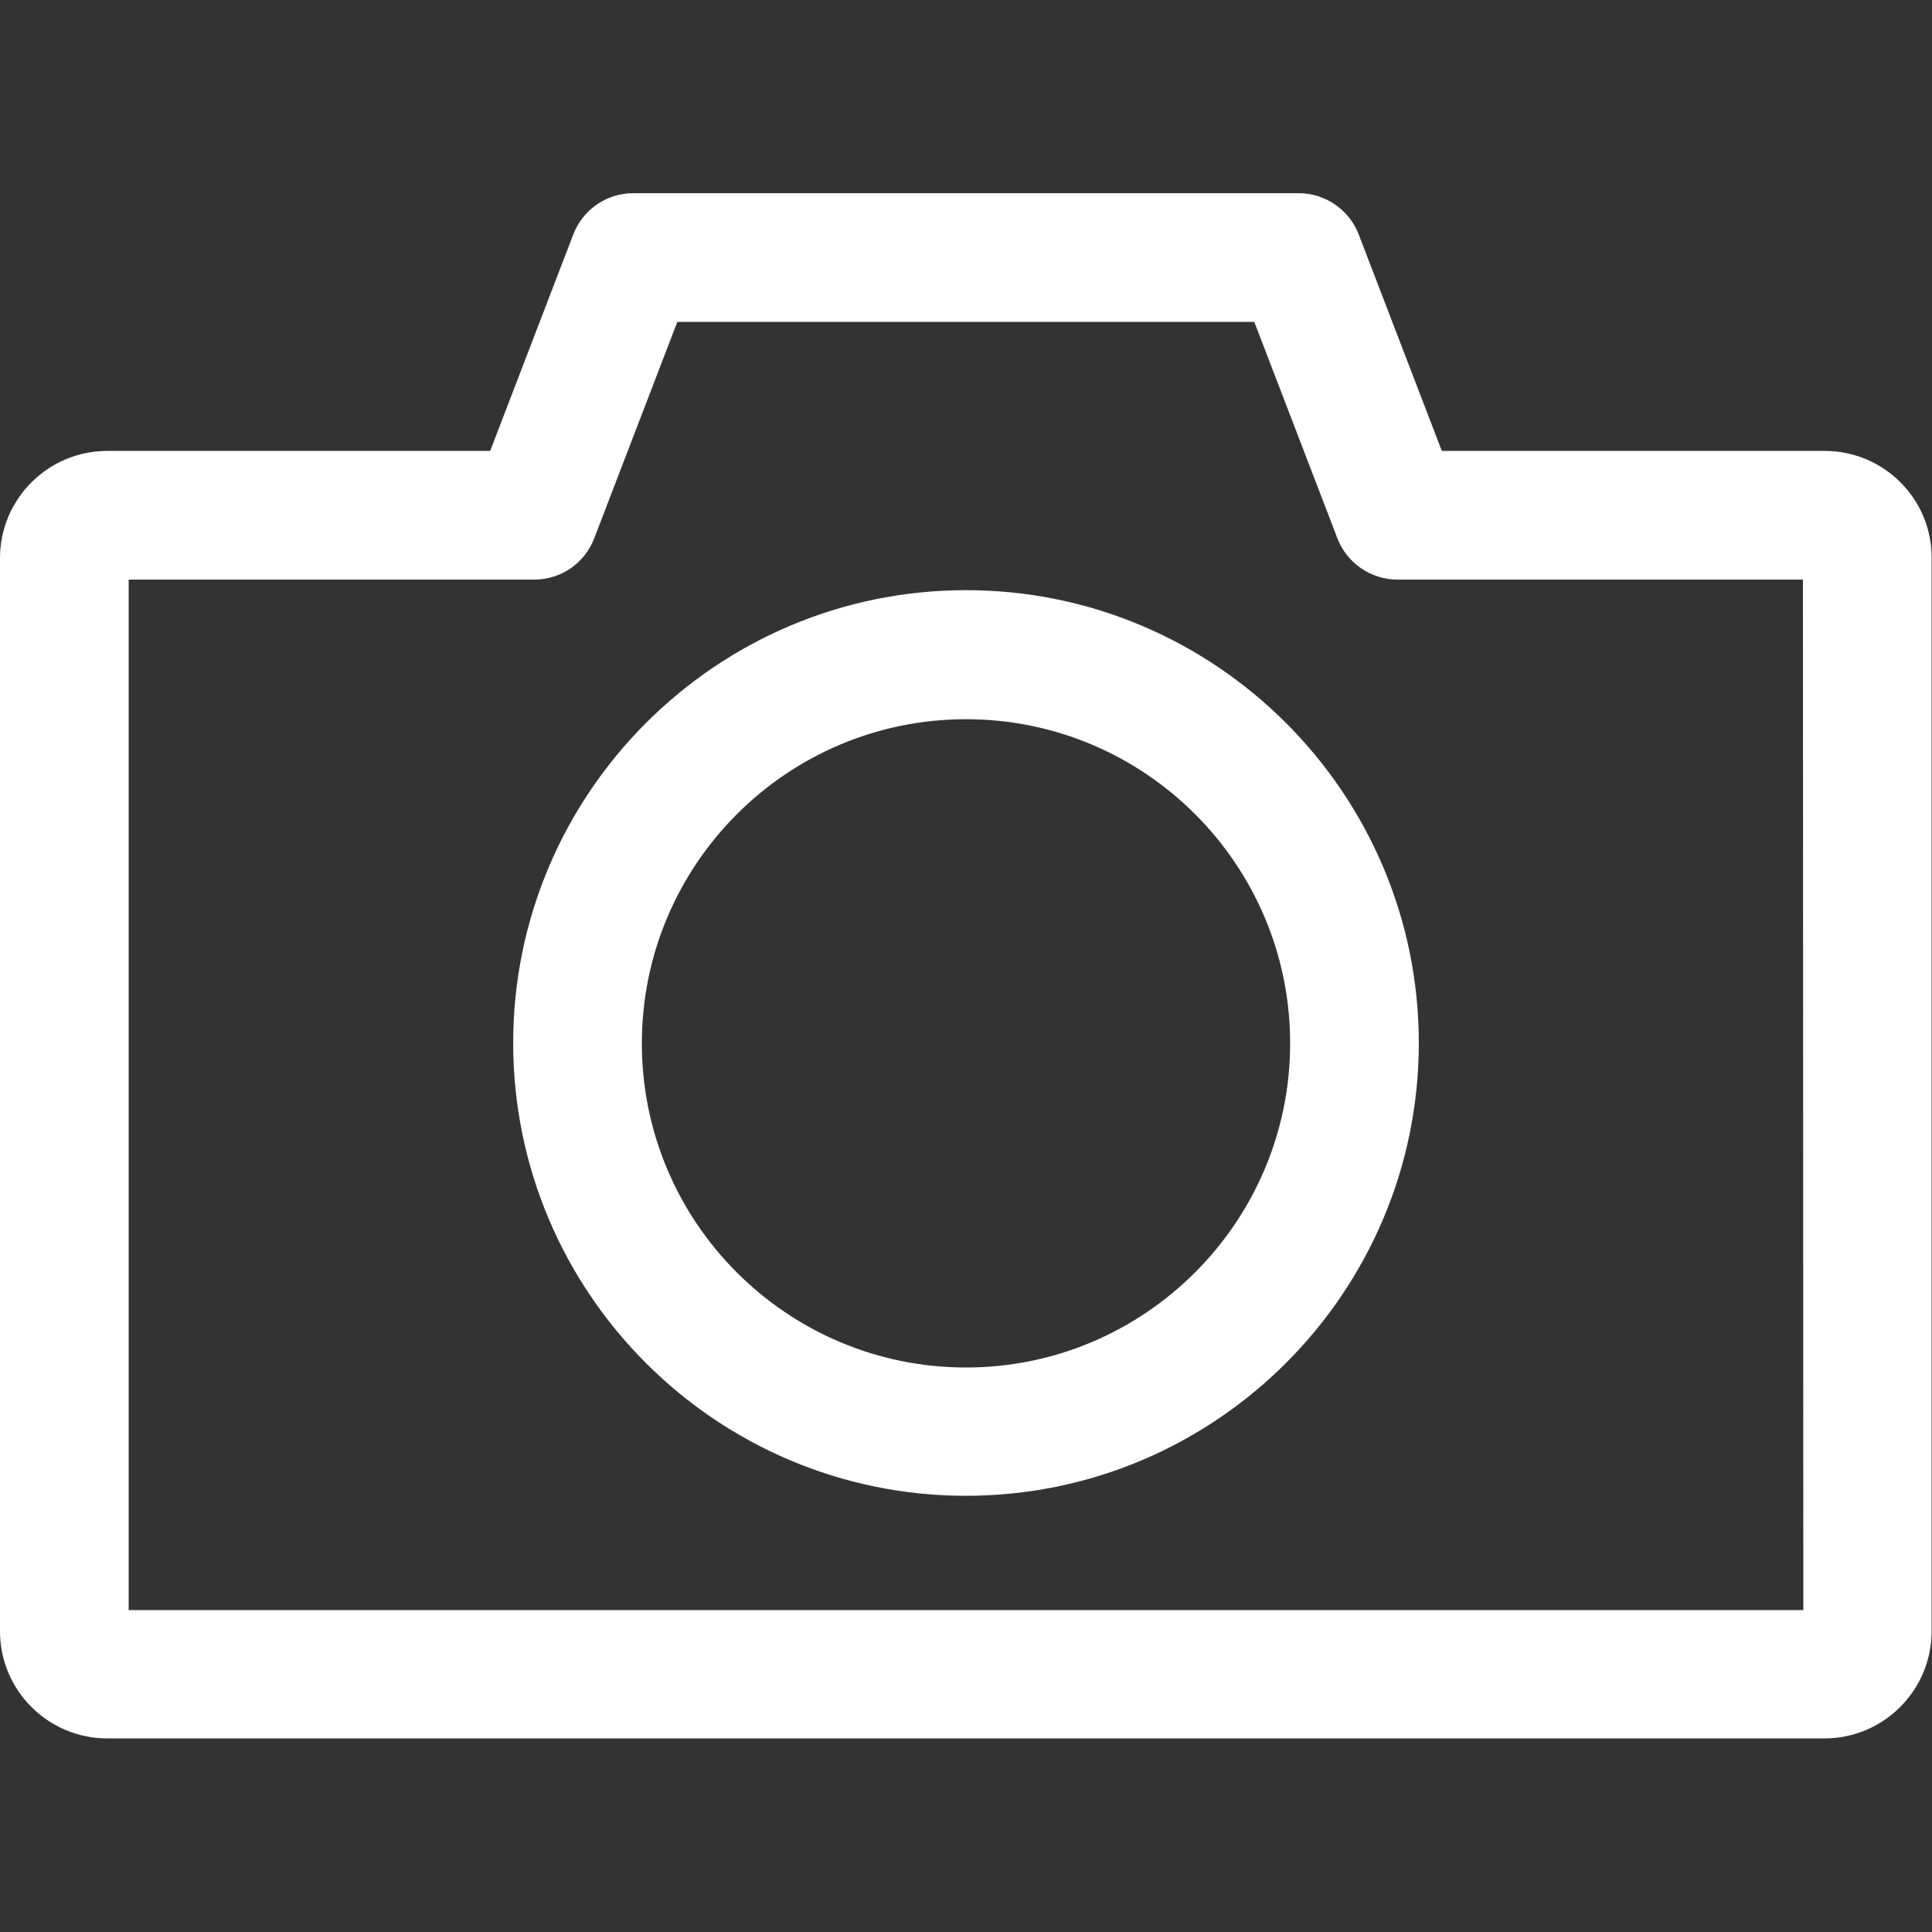 <?xml version="1.0" encoding="utf-8"?>
<!-- Generator: Adobe Illustrator 24.2.0, SVG Export Plug-In . SVG Version: 6.00 Build 0)  -->
<svg version="1.1" id="Capa_1" xmlns="http://www.w3.org/2000/svg" xmlns:xlink="http://www.w3.org/1999/xlink" x="0px" y="0px"
	 viewBox="0 0 512 512" style="enable-background:new 0 0 512 512;" xml:space="preserve"  fill="#ffffff">
<rect x="0" y="0" width="512" height="512" fill="#333333" stroke="none"/>
<g>
	<g>
		<path d="M483.6,119.5H382.1l-22-57.3c-2.5-6.6-8.9-11-15.9-11H167.8c-7.1,0-13.4,4.4-15.9,11l-22,57.3H28.4
			C12.8,119.5,0,132.2,0,147.9v284.4c0,15.7,12.8,28.4,28.4,28.4h455.1c15.7,0,28.4-12.8,28.4-28.4V147.9
			C512,132.2,499.2,119.5,483.6,119.5z M477.9,426.7H34.1V153.6h107.5c7.1,0,13.4-4.4,15.9-11l22-57.3h152.9l22,57.3
			c2.5,6.6,8.9,11,15.9,11h107.5L477.9,426.7L477.9,426.7z"/>
	</g>
</g>
<g>
	<g>
		<path d="M256,156.4c-66.2,0-120,53.9-120,120c0,66.2,53.8,120,120,120s120-53.9,120-120S322.2,156.4,256,156.4z M256,362.4
			c-47.4,0-85.9-38.5-85.9-85.9s38.5-85.9,85.9-85.9c47.4,0,85.9,38.5,85.9,85.9C341.9,323.8,303.4,362.4,256,362.4z"/>
	</g>
</g>
</svg>

